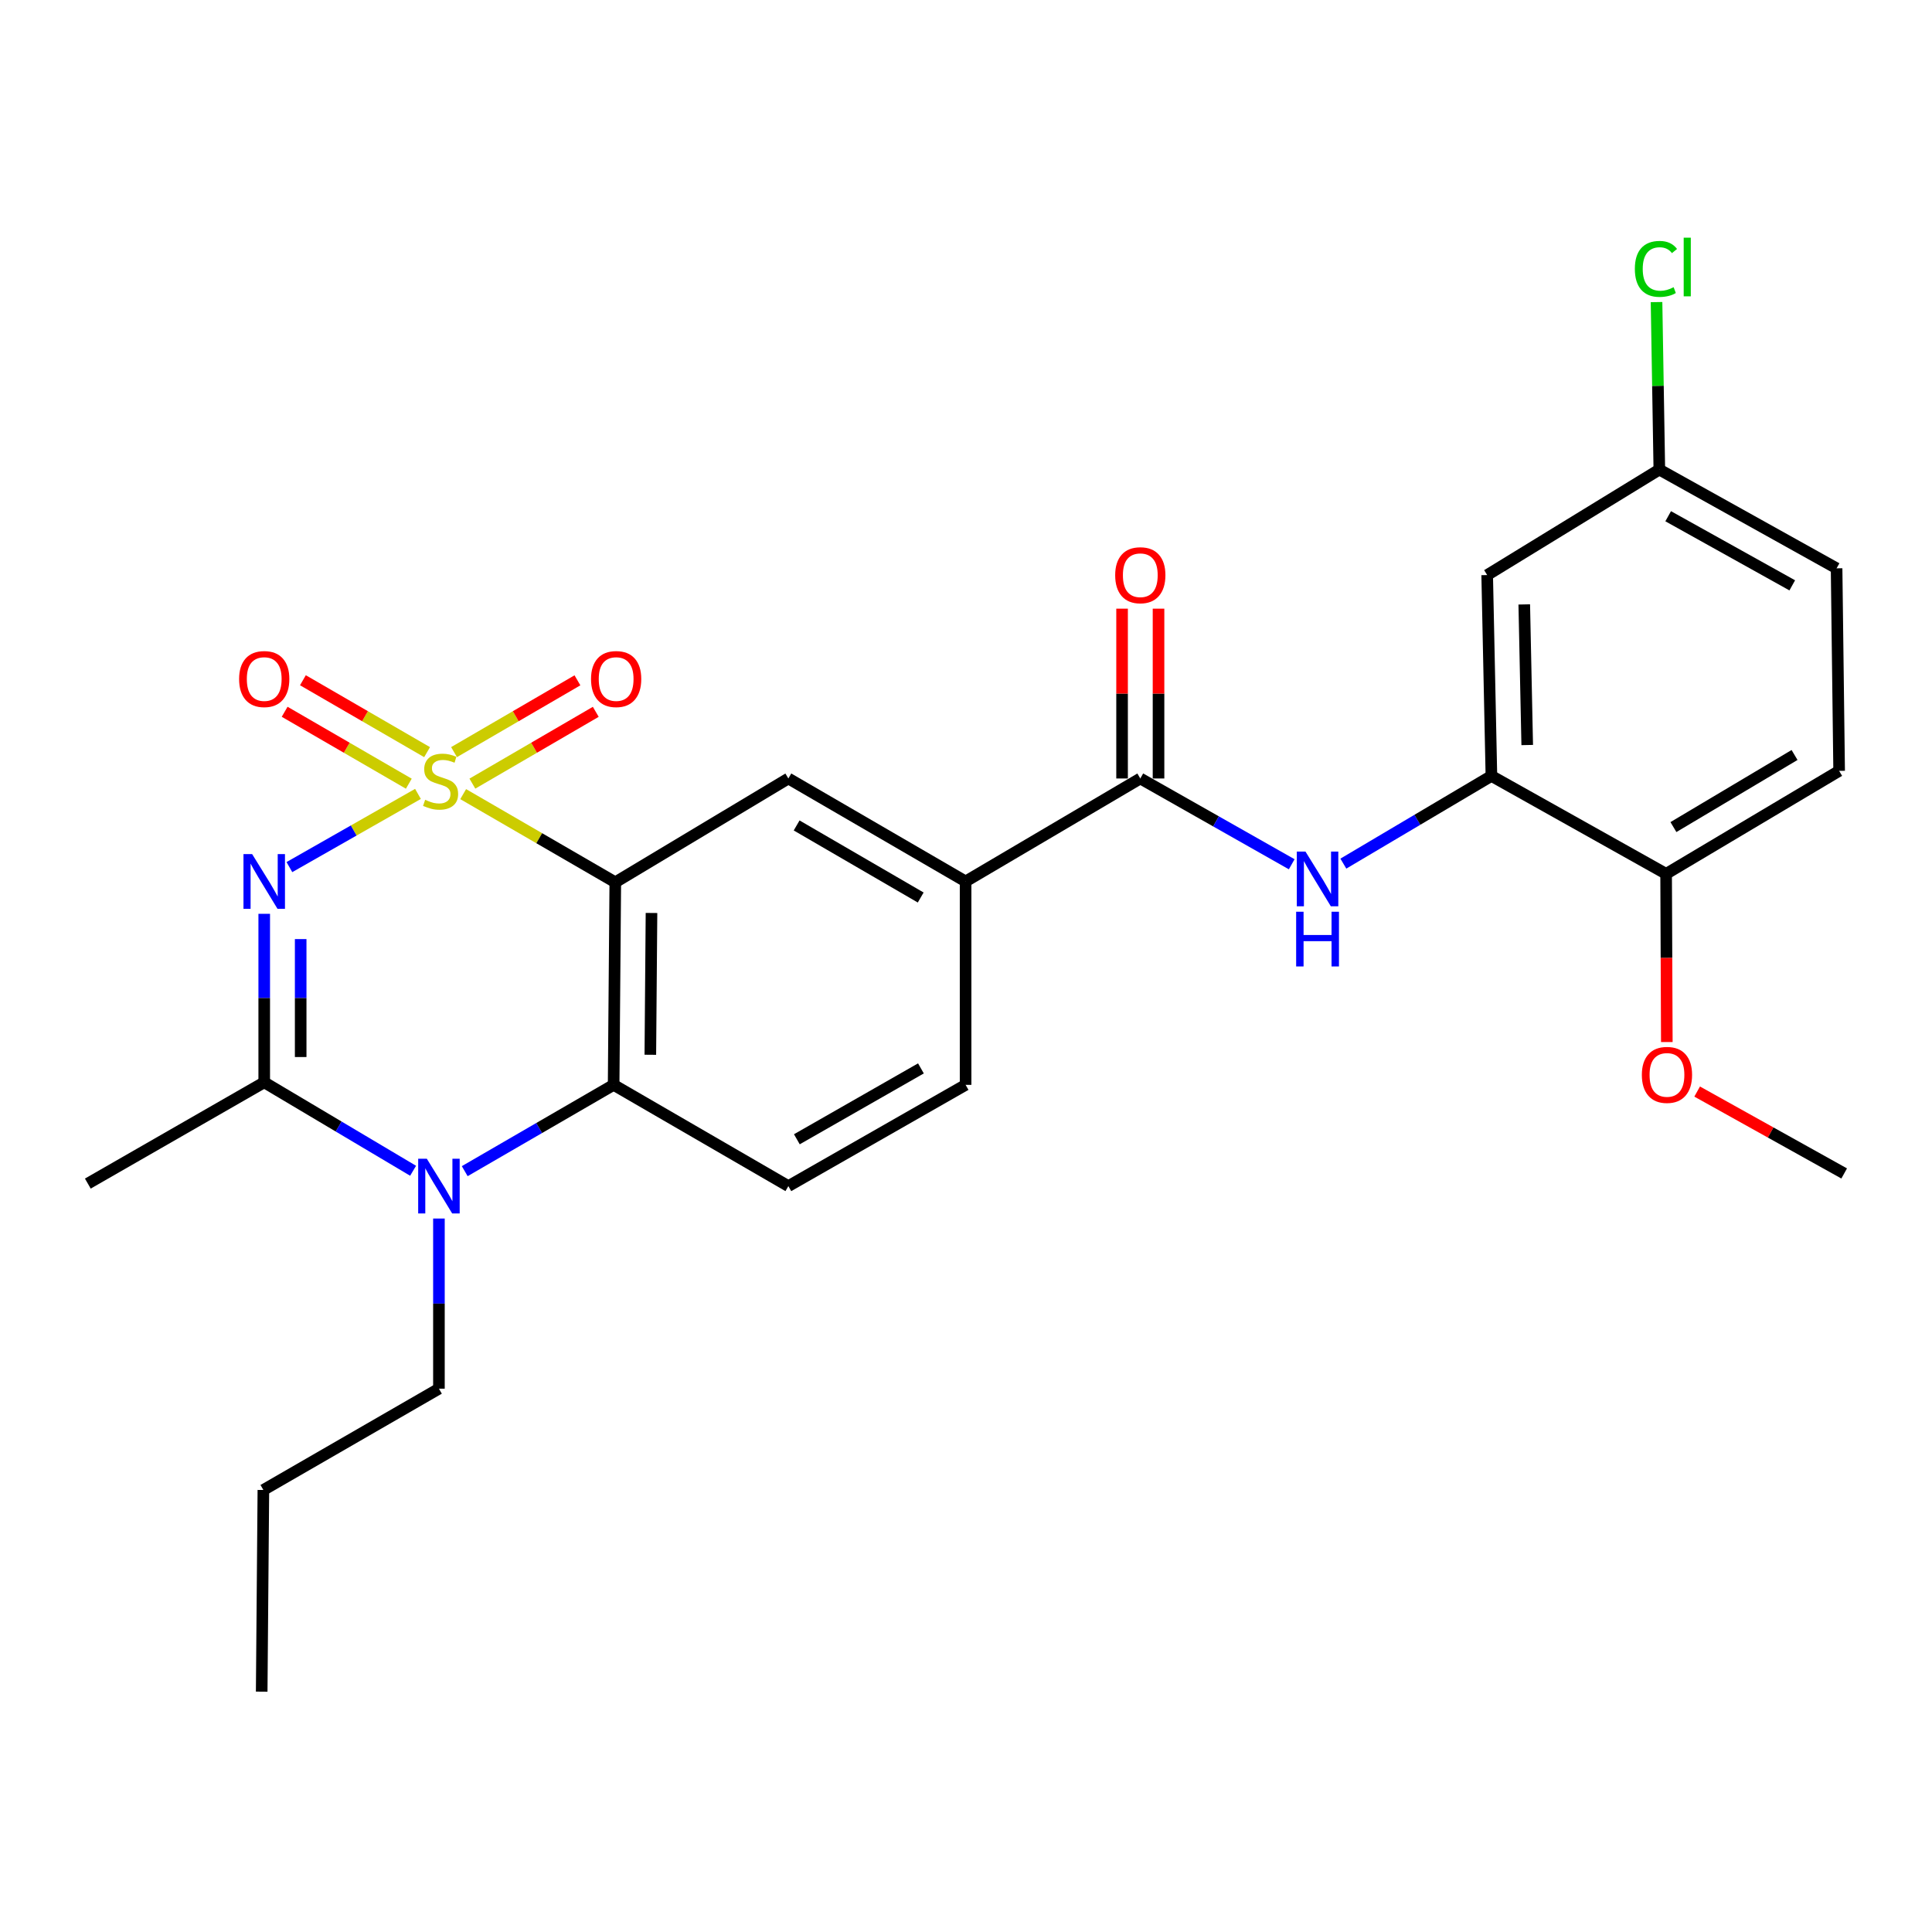 <?xml version='1.0' encoding='iso-8859-1'?>
<svg version='1.1' baseProfile='full'
              xmlns='http://www.w3.org/2000/svg'
                      xmlns:rdkit='http://www.rdkit.org/xml'
                      xmlns:xlink='http://www.w3.org/1999/xlink'
                  xml:space='preserve'
width='1000px' height='1000px' viewBox='0 0 1000 1000'>
<!-- END OF HEADER -->
<rect style='opacity:1.0;fill:#FFFFFF;stroke:none' width='1000' height='1000' x='0' y='0'> </rect>
<path class='bond-0' d='M 216.342,410.926 L 183.067,429.87' style='fill:none;fill-rule:evenodd;stroke:#CCCC00;stroke-width:6px;stroke-linecap:butt;stroke-linejoin:miter;stroke-opacity:1' />
<path class='bond-0' d='M 183.067,429.87 L 149.791,448.813' style='fill:none;fill-rule:evenodd;stroke:#0000FF;stroke-width:6px;stroke-linecap:butt;stroke-linejoin:miter;stroke-opacity:1' />
<path class='bond-1' d='M 239.741,411.039 L 279.108,433.855' style='fill:none;fill-rule:evenodd;stroke:#CCCC00;stroke-width:6px;stroke-linecap:butt;stroke-linejoin:miter;stroke-opacity:1' />
<path class='bond-1' d='M 279.108,433.855 L 318.475,456.671' style='fill:none;fill-rule:evenodd;stroke:#000000;stroke-width:6px;stroke-linecap:butt;stroke-linejoin:miter;stroke-opacity:1' />
<path class='bond-10' d='M 221.059,389.312 L 188.924,370.7' style='fill:none;fill-rule:evenodd;stroke:#CCCC00;stroke-width:6px;stroke-linecap:butt;stroke-linejoin:miter;stroke-opacity:1' />
<path class='bond-10' d='M 188.924,370.7 L 156.789,352.089' style='fill:none;fill-rule:evenodd;stroke:#FF0000;stroke-width:6px;stroke-linecap:butt;stroke-linejoin:miter;stroke-opacity:1' />
<path class='bond-10' d='M 211.603,405.639 L 179.468,387.027' style='fill:none;fill-rule:evenodd;stroke:#CCCC00;stroke-width:6px;stroke-linecap:butt;stroke-linejoin:miter;stroke-opacity:1' />
<path class='bond-10' d='M 179.468,387.027 L 147.333,368.415' style='fill:none;fill-rule:evenodd;stroke:#FF0000;stroke-width:6px;stroke-linecap:butt;stroke-linejoin:miter;stroke-opacity:1' />
<path class='bond-11' d='M 244.501,405.603 L 276.436,387.022' style='fill:none;fill-rule:evenodd;stroke:#CCCC00;stroke-width:6px;stroke-linecap:butt;stroke-linejoin:miter;stroke-opacity:1' />
<path class='bond-11' d='M 276.436,387.022 L 308.37,368.441' style='fill:none;fill-rule:evenodd;stroke:#FF0000;stroke-width:6px;stroke-linecap:butt;stroke-linejoin:miter;stroke-opacity:1' />
<path class='bond-11' d='M 235.012,389.295 L 266.947,370.715' style='fill:none;fill-rule:evenodd;stroke:#CCCC00;stroke-width:6px;stroke-linecap:butt;stroke-linejoin:miter;stroke-opacity:1' />
<path class='bond-11' d='M 266.947,370.715 L 298.882,352.134' style='fill:none;fill-rule:evenodd;stroke:#FF0000;stroke-width:6px;stroke-linecap:butt;stroke-linejoin:miter;stroke-opacity:1' />
<path class='bond-2' d='M 136.762,472.99 L 136.762,516.595' style='fill:none;fill-rule:evenodd;stroke:#0000FF;stroke-width:6px;stroke-linecap:butt;stroke-linejoin:miter;stroke-opacity:1' />
<path class='bond-2' d='M 136.762,516.595 L 136.762,560.2' style='fill:none;fill-rule:evenodd;stroke:#000000;stroke-width:6px;stroke-linecap:butt;stroke-linejoin:miter;stroke-opacity:1' />
<path class='bond-2' d='M 155.629,486.072 L 155.629,516.595' style='fill:none;fill-rule:evenodd;stroke:#0000FF;stroke-width:6px;stroke-linecap:butt;stroke-linejoin:miter;stroke-opacity:1' />
<path class='bond-2' d='M 155.629,516.595 L 155.629,547.119' style='fill:none;fill-rule:evenodd;stroke:#000000;stroke-width:6px;stroke-linecap:butt;stroke-linejoin:miter;stroke-opacity:1' />
<path class='bond-4' d='M 318.475,456.671 L 317.616,561.521' style='fill:none;fill-rule:evenodd;stroke:#000000;stroke-width:6px;stroke-linecap:butt;stroke-linejoin:miter;stroke-opacity:1' />
<path class='bond-4' d='M 337.213,472.553 L 336.611,545.948' style='fill:none;fill-rule:evenodd;stroke:#000000;stroke-width:6px;stroke-linecap:butt;stroke-linejoin:miter;stroke-opacity:1' />
<path class='bond-6' d='M 318.475,456.671 L 408.053,402.941' style='fill:none;fill-rule:evenodd;stroke:#000000;stroke-width:6px;stroke-linecap:butt;stroke-linejoin:miter;stroke-opacity:1' />
<path class='bond-20' d='M 136.762,560.2 L 45.455,612.62' style='fill:none;fill-rule:evenodd;stroke:#000000;stroke-width:6px;stroke-linecap:butt;stroke-linejoin:miter;stroke-opacity:1' />
<path class='bond-27' d='M 136.762,560.2 L 175.291,583.093' style='fill:none;fill-rule:evenodd;stroke:#000000;stroke-width:6px;stroke-linecap:butt;stroke-linejoin:miter;stroke-opacity:1' />
<path class='bond-27' d='M 175.291,583.093 L 213.819,605.986' style='fill:none;fill-rule:evenodd;stroke:#0000FF;stroke-width:6px;stroke-linecap:butt;stroke-linejoin:miter;stroke-opacity:1' />
<path class='bond-3' d='M 240.542,606.191 L 279.079,583.856' style='fill:none;fill-rule:evenodd;stroke:#0000FF;stroke-width:6px;stroke-linecap:butt;stroke-linejoin:miter;stroke-opacity:1' />
<path class='bond-3' d='M 279.079,583.856 L 317.616,561.521' style='fill:none;fill-rule:evenodd;stroke:#000000;stroke-width:6px;stroke-linecap:butt;stroke-linejoin:miter;stroke-opacity:1' />
<path class='bond-19' d='M 227.189,630.711 L 227.189,674.746' style='fill:none;fill-rule:evenodd;stroke:#0000FF;stroke-width:6px;stroke-linecap:butt;stroke-linejoin:miter;stroke-opacity:1' />
<path class='bond-19' d='M 227.189,674.746 L 227.189,718.78' style='fill:none;fill-rule:evenodd;stroke:#000000;stroke-width:6px;stroke-linecap:butt;stroke-linejoin:miter;stroke-opacity:1' />
<path class='bond-12' d='M 317.616,561.521 L 408.053,613.93' style='fill:none;fill-rule:evenodd;stroke:#000000;stroke-width:6px;stroke-linecap:butt;stroke-linejoin:miter;stroke-opacity:1' />
<path class='bond-5' d='M 590.217,402.941 L 499.79,456.231' style='fill:none;fill-rule:evenodd;stroke:#000000;stroke-width:6px;stroke-linecap:butt;stroke-linejoin:miter;stroke-opacity:1' />
<path class='bond-7' d='M 590.217,402.941 L 629.403,425.142' style='fill:none;fill-rule:evenodd;stroke:#000000;stroke-width:6px;stroke-linecap:butt;stroke-linejoin:miter;stroke-opacity:1' />
<path class='bond-7' d='M 629.403,425.142 L 668.589,447.342' style='fill:none;fill-rule:evenodd;stroke:#0000FF;stroke-width:6px;stroke-linecap:butt;stroke-linejoin:miter;stroke-opacity:1' />
<path class='bond-15' d='M 599.651,402.941 L 599.651,358.992' style='fill:none;fill-rule:evenodd;stroke:#000000;stroke-width:6px;stroke-linecap:butt;stroke-linejoin:miter;stroke-opacity:1' />
<path class='bond-15' d='M 599.651,358.992 L 599.651,315.043' style='fill:none;fill-rule:evenodd;stroke:#FF0000;stroke-width:6px;stroke-linecap:butt;stroke-linejoin:miter;stroke-opacity:1' />
<path class='bond-15' d='M 580.784,402.941 L 580.784,358.992' style='fill:none;fill-rule:evenodd;stroke:#000000;stroke-width:6px;stroke-linecap:butt;stroke-linejoin:miter;stroke-opacity:1' />
<path class='bond-15' d='M 580.784,358.992 L 580.784,315.043' style='fill:none;fill-rule:evenodd;stroke:#FF0000;stroke-width:6px;stroke-linecap:butt;stroke-linejoin:miter;stroke-opacity:1' />
<path class='bond-9' d='M 408.053,402.941 L 499.79,456.231' style='fill:none;fill-rule:evenodd;stroke:#000000;stroke-width:6px;stroke-linecap:butt;stroke-linejoin:miter;stroke-opacity:1' />
<path class='bond-9' d='M 412.337,427.249 L 476.553,464.552' style='fill:none;fill-rule:evenodd;stroke:#000000;stroke-width:6px;stroke-linecap:butt;stroke-linejoin:miter;stroke-opacity:1' />
<path class='bond-8' d='M 695.32,447.01 L 733.636,424.315' style='fill:none;fill-rule:evenodd;stroke:#0000FF;stroke-width:6px;stroke-linecap:butt;stroke-linejoin:miter;stroke-opacity:1' />
<path class='bond-8' d='M 733.636,424.315 L 771.952,401.62' style='fill:none;fill-rule:evenodd;stroke:#000000;stroke-width:6px;stroke-linecap:butt;stroke-linejoin:miter;stroke-opacity:1' />
<path class='bond-13' d='M 771.952,401.62 L 769.761,297.651' style='fill:none;fill-rule:evenodd;stroke:#000000;stroke-width:6px;stroke-linecap:butt;stroke-linejoin:miter;stroke-opacity:1' />
<path class='bond-13' d='M 790.486,385.627 L 788.953,312.849' style='fill:none;fill-rule:evenodd;stroke:#000000;stroke-width:6px;stroke-linecap:butt;stroke-linejoin:miter;stroke-opacity:1' />
<path class='bond-14' d='M 771.952,401.62 L 862.379,452.3' style='fill:none;fill-rule:evenodd;stroke:#000000;stroke-width:6px;stroke-linecap:butt;stroke-linejoin:miter;stroke-opacity:1' />
<path class='bond-16' d='M 499.79,456.231 L 499.79,561.521' style='fill:none;fill-rule:evenodd;stroke:#000000;stroke-width:6px;stroke-linecap:butt;stroke-linejoin:miter;stroke-opacity:1' />
<path class='bond-28' d='M 408.053,613.93 L 499.79,561.521' style='fill:none;fill-rule:evenodd;stroke:#000000;stroke-width:6px;stroke-linecap:butt;stroke-linejoin:miter;stroke-opacity:1' />
<path class='bond-28' d='M 412.455,589.686 L 476.671,553' style='fill:none;fill-rule:evenodd;stroke:#000000;stroke-width:6px;stroke-linecap:butt;stroke-linejoin:miter;stroke-opacity:1' />
<path class='bond-18' d='M 769.761,297.651 L 858.867,243.051' style='fill:none;fill-rule:evenodd;stroke:#000000;stroke-width:6px;stroke-linecap:butt;stroke-linejoin:miter;stroke-opacity:1' />
<path class='bond-17' d='M 862.379,452.3 L 951.935,399' style='fill:none;fill-rule:evenodd;stroke:#000000;stroke-width:6px;stroke-linecap:butt;stroke-linejoin:miter;stroke-opacity:1' />
<path class='bond-17' d='M 866.163,428.092 L 928.853,390.782' style='fill:none;fill-rule:evenodd;stroke:#000000;stroke-width:6px;stroke-linecap:butt;stroke-linejoin:miter;stroke-opacity:1' />
<path class='bond-23' d='M 862.379,452.3 L 862.563,495.83' style='fill:none;fill-rule:evenodd;stroke:#000000;stroke-width:6px;stroke-linecap:butt;stroke-linejoin:miter;stroke-opacity:1' />
<path class='bond-23' d='M 862.563,495.83 L 862.747,539.36' style='fill:none;fill-rule:evenodd;stroke:#FF0000;stroke-width:6px;stroke-linecap:butt;stroke-linejoin:miter;stroke-opacity:1' />
<path class='bond-21' d='M 951.935,399 L 950.615,294.16' style='fill:none;fill-rule:evenodd;stroke:#000000;stroke-width:6px;stroke-linecap:butt;stroke-linejoin:miter;stroke-opacity:1' />
<path class='bond-22' d='M 858.867,243.051 L 858.143,199.707' style='fill:none;fill-rule:evenodd;stroke:#000000;stroke-width:6px;stroke-linecap:butt;stroke-linejoin:miter;stroke-opacity:1' />
<path class='bond-22' d='M 858.143,199.707 L 857.42,156.363' style='fill:none;fill-rule:evenodd;stroke:#00CC00;stroke-width:6px;stroke-linecap:butt;stroke-linejoin:miter;stroke-opacity:1' />
<path class='bond-29' d='M 858.867,243.051 L 950.615,294.16' style='fill:none;fill-rule:evenodd;stroke:#000000;stroke-width:6px;stroke-linecap:butt;stroke-linejoin:miter;stroke-opacity:1' />
<path class='bond-29' d='M 863.447,267.2 L 927.671,302.976' style='fill:none;fill-rule:evenodd;stroke:#000000;stroke-width:6px;stroke-linecap:butt;stroke-linejoin:miter;stroke-opacity:1' />
<path class='bond-25' d='M 227.189,718.78 L 136.322,771.21' style='fill:none;fill-rule:evenodd;stroke:#000000;stroke-width:6px;stroke-linecap:butt;stroke-linejoin:miter;stroke-opacity:1' />
<path class='bond-24' d='M 878.444,564.984 L 916.495,586.182' style='fill:none;fill-rule:evenodd;stroke:#FF0000;stroke-width:6px;stroke-linecap:butt;stroke-linejoin:miter;stroke-opacity:1' />
<path class='bond-24' d='M 916.495,586.182 L 954.545,607.379' style='fill:none;fill-rule:evenodd;stroke:#000000;stroke-width:6px;stroke-linecap:butt;stroke-linejoin:miter;stroke-opacity:1' />
<path class='bond-26' d='M 136.322,771.21 L 135.452,875.599' style='fill:none;fill-rule:evenodd;stroke:#000000;stroke-width:6px;stroke-linecap:butt;stroke-linejoin:miter;stroke-opacity:1' />
<path  class='atom-0' d='M 220.048 413.982
Q 220.368 414.102, 221.688 414.662
Q 223.008 415.222, 224.448 415.582
Q 225.928 415.902, 227.368 415.902
Q 230.048 415.902, 231.608 414.622
Q 233.168 413.302, 233.168 411.022
Q 233.168 409.462, 232.368 408.502
Q 231.608 407.542, 230.408 407.022
Q 229.208 406.502, 227.208 405.902
Q 224.688 405.142, 223.168 404.422
Q 221.688 403.702, 220.608 402.182
Q 219.568 400.662, 219.568 398.102
Q 219.568 394.542, 221.968 392.342
Q 224.408 390.142, 229.208 390.142
Q 232.488 390.142, 236.208 391.702
L 235.288 394.782
Q 231.888 393.382, 229.328 393.382
Q 226.568 393.382, 225.048 394.542
Q 223.528 395.662, 223.568 397.622
Q 223.568 399.142, 224.328 400.062
Q 225.128 400.982, 226.248 401.502
Q 227.408 402.022, 229.328 402.622
Q 231.888 403.422, 233.408 404.222
Q 234.928 405.022, 236.008 406.662
Q 237.128 408.262, 237.128 411.022
Q 237.128 414.942, 234.488 417.062
Q 231.888 419.142, 227.528 419.142
Q 225.008 419.142, 223.088 418.582
Q 221.208 418.062, 218.968 417.142
L 220.048 413.982
' fill='#CCCC00'/>
<path  class='atom-1' d='M 130.502 442.071
L 139.782 457.071
Q 140.702 458.551, 142.182 461.231
Q 143.662 463.911, 143.742 464.071
L 143.742 442.071
L 147.502 442.071
L 147.502 470.391
L 143.622 470.391
L 133.662 453.991
Q 132.502 452.071, 131.262 449.871
Q 130.062 447.671, 129.702 446.991
L 129.702 470.391
L 126.022 470.391
L 126.022 442.071
L 130.502 442.071
' fill='#0000FF'/>
<path  class='atom-4' d='M 220.929 599.77
L 230.209 614.77
Q 231.129 616.25, 232.609 618.93
Q 234.089 621.61, 234.169 621.77
L 234.169 599.77
L 237.929 599.77
L 237.929 628.09
L 234.049 628.09
L 224.089 611.69
Q 222.929 609.77, 221.689 607.57
Q 220.489 605.37, 220.129 604.69
L 220.129 628.09
L 216.449 628.09
L 216.449 599.77
L 220.929 599.77
' fill='#0000FF'/>
<path  class='atom-8' d='M 675.705 440.761
L 684.985 455.761
Q 685.905 457.241, 687.385 459.921
Q 688.865 462.601, 688.945 462.761
L 688.945 440.761
L 692.705 440.761
L 692.705 469.081
L 688.825 469.081
L 678.865 452.681
Q 677.705 450.761, 676.465 448.561
Q 675.265 446.361, 674.905 445.681
L 674.905 469.081
L 671.225 469.081
L 671.225 440.761
L 675.705 440.761
' fill='#0000FF'/>
<path  class='atom-8' d='M 670.885 471.913
L 674.725 471.913
L 674.725 483.953
L 689.205 483.953
L 689.205 471.913
L 693.045 471.913
L 693.045 500.233
L 689.205 500.233
L 689.205 487.153
L 674.725 487.153
L 674.725 500.233
L 670.885 500.233
L 670.885 471.913
' fill='#0000FF'/>
<path  class='atom-11' d='M 123.762 351.471
Q 123.762 344.671, 127.122 340.871
Q 130.482 337.071, 136.762 337.071
Q 143.042 337.071, 146.402 340.871
Q 149.762 344.671, 149.762 351.471
Q 149.762 358.351, 146.362 362.271
Q 142.962 366.151, 136.762 366.151
Q 130.522 366.151, 127.122 362.271
Q 123.762 358.391, 123.762 351.471
M 136.762 362.951
Q 141.082 362.951, 143.402 360.071
Q 145.762 357.151, 145.762 351.471
Q 145.762 345.911, 143.402 343.111
Q 141.082 340.271, 136.762 340.271
Q 132.442 340.271, 130.082 343.071
Q 127.762 345.871, 127.762 351.471
Q 127.762 357.191, 130.082 360.071
Q 132.442 362.951, 136.762 362.951
' fill='#FF0000'/>
<path  class='atom-12' d='M 305.916 351.471
Q 305.916 344.671, 309.276 340.871
Q 312.636 337.071, 318.916 337.071
Q 325.196 337.071, 328.556 340.871
Q 331.916 344.671, 331.916 351.471
Q 331.916 358.351, 328.516 362.271
Q 325.116 366.151, 318.916 366.151
Q 312.676 366.151, 309.276 362.271
Q 305.916 358.391, 305.916 351.471
M 318.916 362.951
Q 323.236 362.951, 325.556 360.071
Q 327.916 357.151, 327.916 351.471
Q 327.916 345.911, 325.556 343.111
Q 323.236 340.271, 318.916 340.271
Q 314.596 340.271, 312.236 343.071
Q 309.916 345.871, 309.916 351.471
Q 309.916 357.191, 312.236 360.071
Q 314.596 362.951, 318.916 362.951
' fill='#FF0000'/>
<path  class='atom-16' d='M 577.217 297.731
Q 577.217 290.931, 580.577 287.131
Q 583.937 283.331, 590.217 283.331
Q 596.497 283.331, 599.857 287.131
Q 603.217 290.931, 603.217 297.731
Q 603.217 304.611, 599.817 308.531
Q 596.417 312.411, 590.217 312.411
Q 583.977 312.411, 580.577 308.531
Q 577.217 304.651, 577.217 297.731
M 590.217 309.211
Q 594.537 309.211, 596.857 306.331
Q 599.217 303.411, 599.217 297.731
Q 599.217 292.171, 596.857 289.371
Q 594.537 286.531, 590.217 286.531
Q 585.897 286.531, 583.537 289.331
Q 581.217 292.131, 581.217 297.731
Q 581.217 303.451, 583.537 306.331
Q 585.897 309.211, 590.217 309.211
' fill='#FF0000'/>
<path  class='atom-23' d='M 846.197 139.181
Q 846.197 132.141, 849.477 128.461
Q 852.797 124.741, 859.077 124.741
Q 864.917 124.741, 868.037 128.861
L 865.397 131.021
Q 863.117 128.021, 859.077 128.021
Q 854.797 128.021, 852.517 130.901
Q 850.277 133.741, 850.277 139.181
Q 850.277 144.781, 852.597 147.661
Q 854.957 150.541, 859.517 150.541
Q 862.637 150.541, 866.277 148.661
L 867.397 151.661
Q 865.917 152.621, 863.677 153.181
Q 861.437 153.741, 858.957 153.741
Q 852.797 153.741, 849.477 149.981
Q 846.197 146.221, 846.197 139.181
' fill='#00CC00'/>
<path  class='atom-23' d='M 871.477 123.021
L 875.157 123.021
L 875.157 153.381
L 871.477 153.381
L 871.477 123.021
' fill='#00CC00'/>
<path  class='atom-24' d='M 849.819 556.36
Q 849.819 549.56, 853.179 545.76
Q 856.539 541.96, 862.819 541.96
Q 869.099 541.96, 872.459 545.76
Q 875.819 549.56, 875.819 556.36
Q 875.819 563.24, 872.419 567.16
Q 869.019 571.04, 862.819 571.04
Q 856.579 571.04, 853.179 567.16
Q 849.819 563.28, 849.819 556.36
M 862.819 567.84
Q 867.139 567.84, 869.459 564.96
Q 871.819 562.04, 871.819 556.36
Q 871.819 550.8, 869.459 548
Q 867.139 545.16, 862.819 545.16
Q 858.499 545.16, 856.139 547.96
Q 853.819 550.76, 853.819 556.36
Q 853.819 562.08, 856.139 564.96
Q 858.499 567.84, 862.819 567.84
' fill='#FF0000'/>
</svg>
